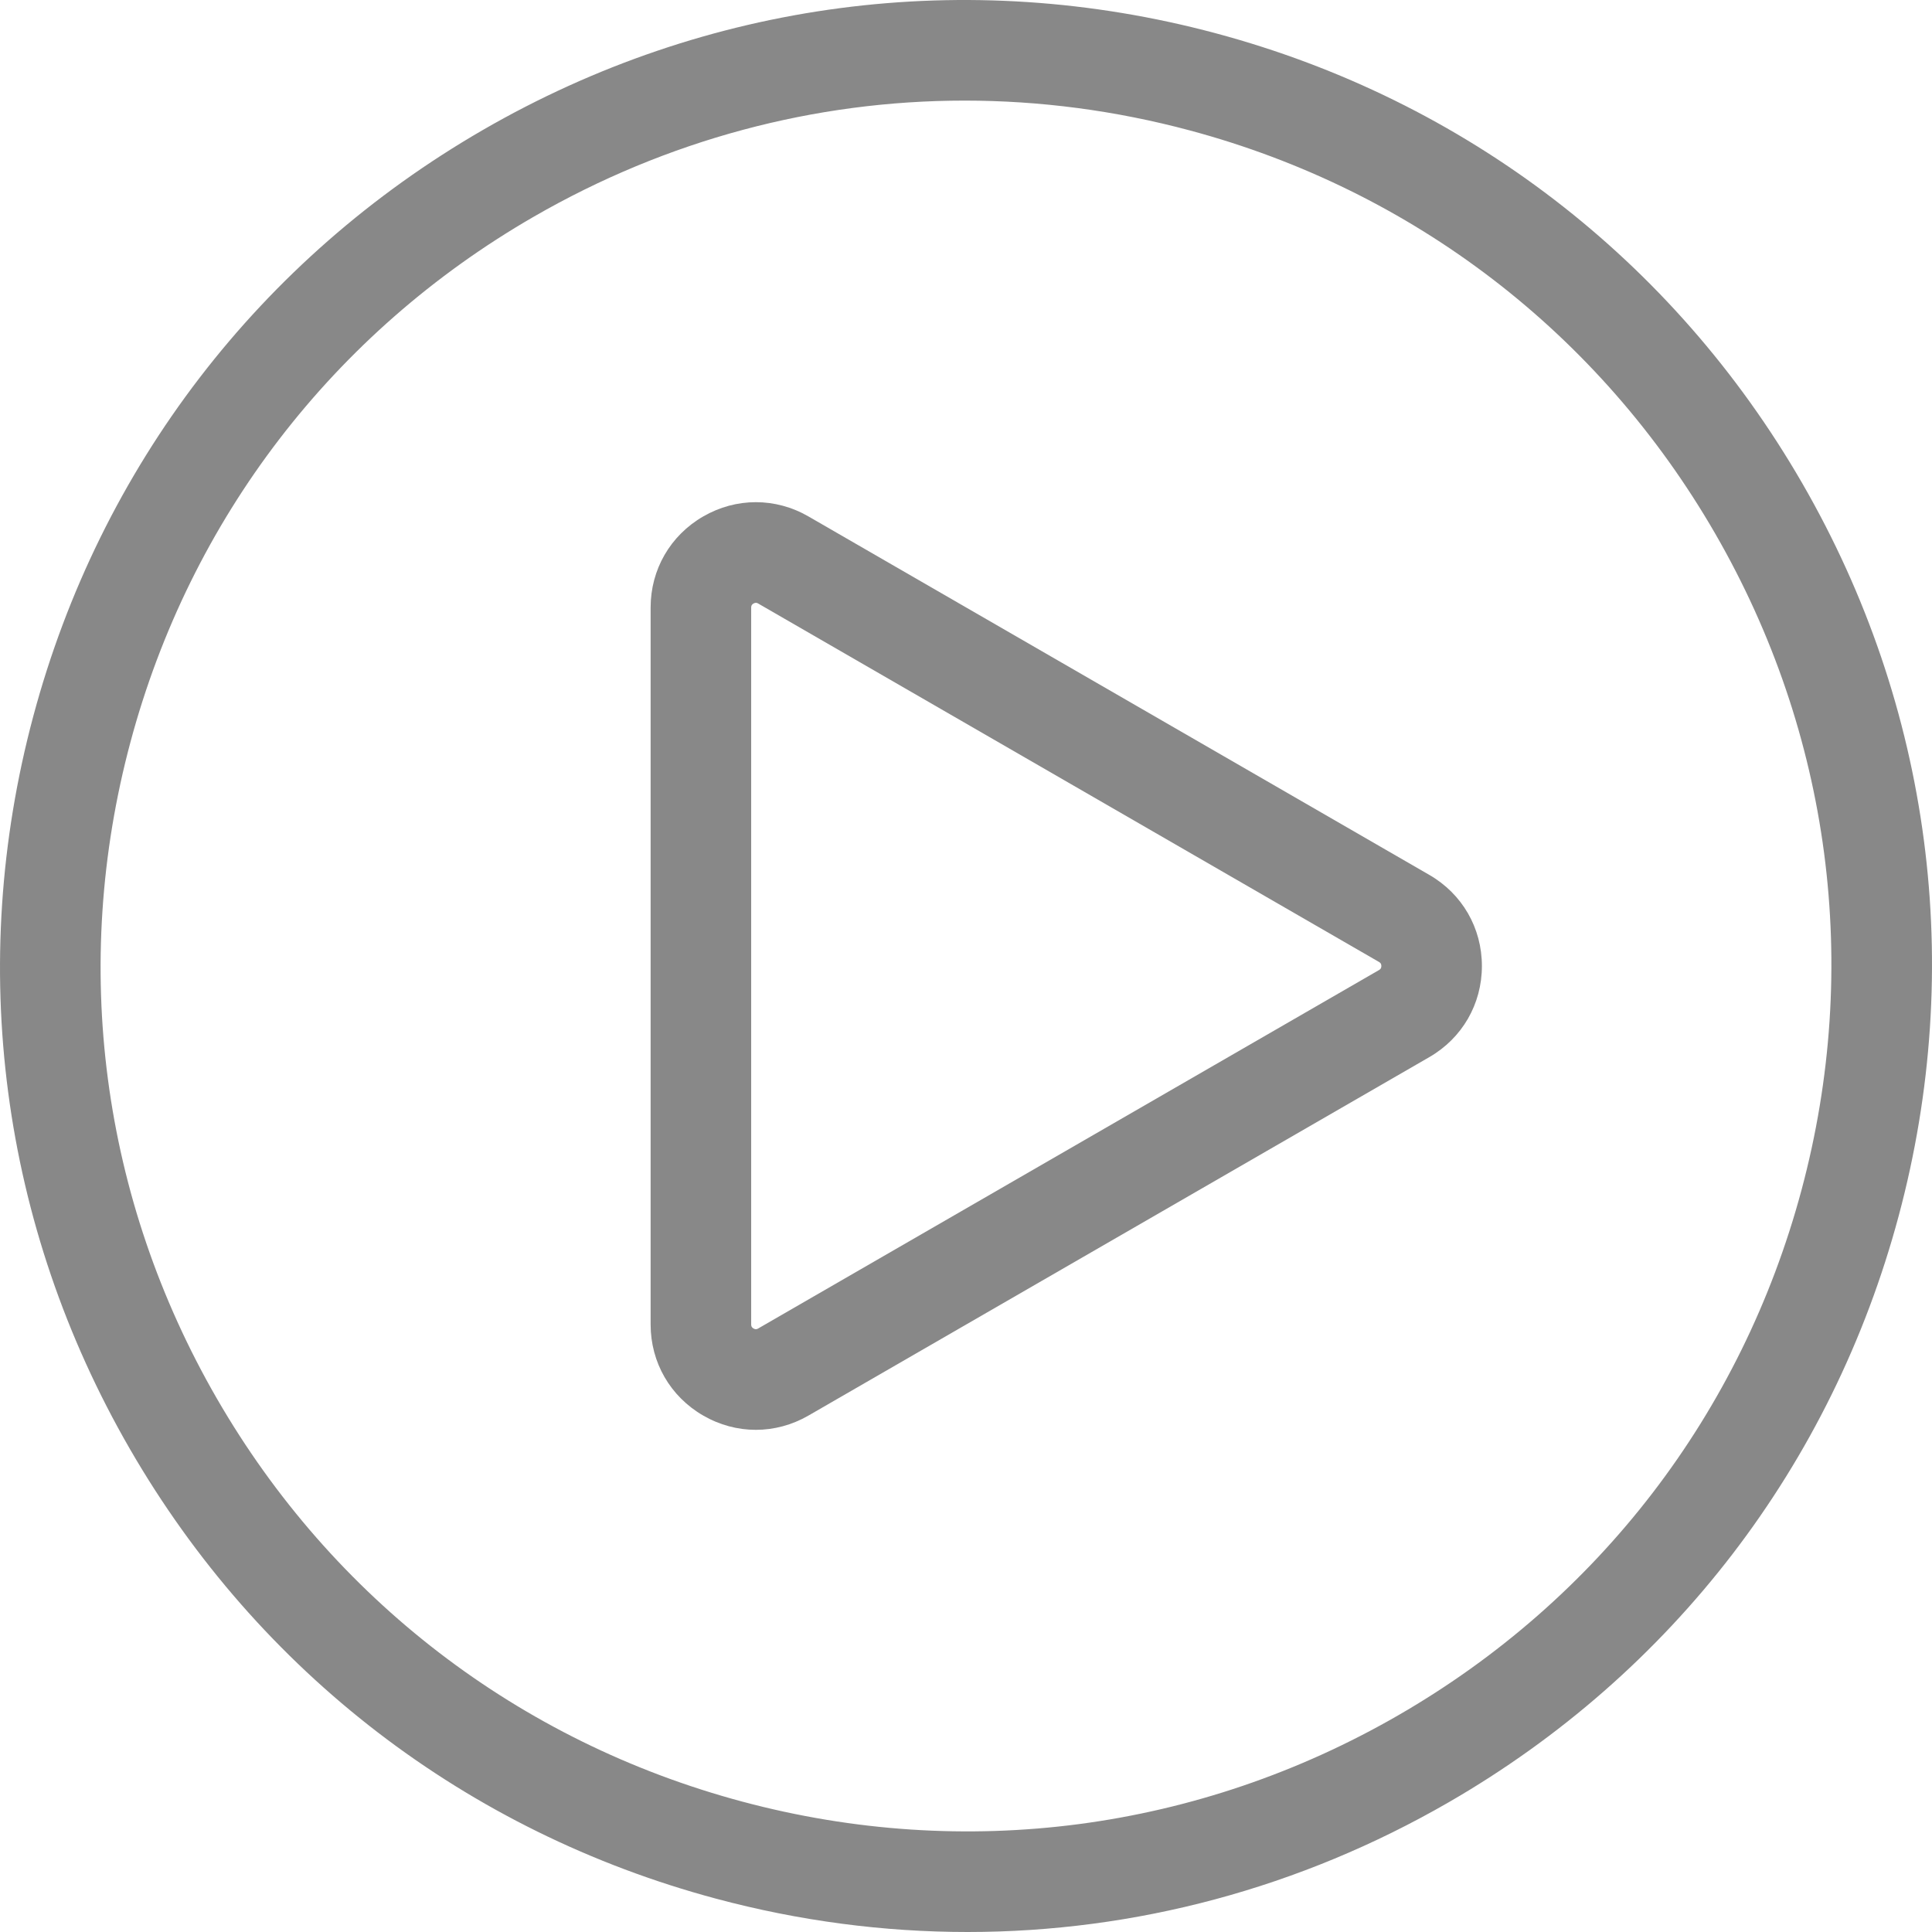 <?xml version="1.0" encoding="utf-8"?>
<svg id="Layer_1" style="enable-background:new 0 0 512 512;" x="0px" y="0px" viewBox="0 0 512 512" xmlns="http://www.w3.org/2000/svg">
  <g>
    <g>
      <path d="M477.606,128.055C443.431,68.863,388.251,26.52,322.229,8.83C256.208-8.862,187.25,0.217,128.055,34.394&#10;&#9;&#9;&#9;C68.861,68.57,26.52,123.75,8.83,189.772c-17.69,66.021-8.611,134.981,25.564,194.173&#10;&#9;&#9;&#9;C68.568,443.137,123.75,485.48,189.771,503.17c22.046,5.908,44.417,8.83,66.646,8.83c44.339,0,88.101-11.629,127.529-34.393&#10;&#9;&#9;&#9;c59.192-34.175,101.535-89.355,119.225-155.377C520.862,256.207,511.781,187.249,477.606,128.055z M477.429,315.333&#10;&#9;&#9;&#9;c-15.848,59.146-53.78,108.581-106.81,139.197c-53.028,30.617-114.806,38.749-173.952,22.903&#10;&#9;&#9;&#9;c-59.147-15.848-108.581-53.78-139.198-106.81c-30.616-53.028-38.749-114.807-22.9-173.954&#10;&#9;&#9;&#9;C50.418,137.523,88.35,88.09,141.379,57.472c35.325-20.395,74.524-30.812,114.249-30.812c19.91,0,39.959,2.618,59.702,7.909&#10;&#9;&#9;&#9;c59.146,15.848,108.581,53.78,139.197,106.81C485.144,194.408,493.278,256.186,477.429,315.333z" style="fill: rgb(136, 136, 136);"/>
    </g>
  </g>
  <g>
    <g>
      <path d="M378.778,231.852l-164.526-94.99c-8.731-5.041-19.155-5.039-27.886-0.001c-8.731,5.04-13.944,14.069-13.944,24.15v189.98&#10;&#9;&#9;&#9;c0,10.081,5.212,19.109,13.944,24.15c4.365,2.521,9.152,3.78,13.941,3.78c4.79,0,9.579-1.262,13.944-3.781l164.528-94.989&#10;&#9;&#9;&#9;c8.73-5.042,13.941-14.07,13.941-24.151C392.72,245.92,387.508,236.892,378.778,231.852z M365.452,257.074l-164.527,94.989&#10;&#9;&#9;&#9;c-0.201,0.117-0.62,0.358-1.236,0c-0.618-0.357-0.618-0.839-0.618-1.071v-189.98c0-0.232,0-0.714,0.618-1.071&#10;&#9;&#9;&#9;c0.242-0.14,0.453-0.188,0.633-0.188c0.28,0,0.482,0.117,0.605,0.188l164.526,94.99c0.201,0.116,0.618,0.357,0.618,1.071&#10;&#9;&#9;&#9;C366.071,256.716,365.652,256.958,365.452,257.074z" style="fill: rgb(136, 136, 136);"/>
    </g>
  </g>
  <g>
    <g/>
  </g>
  <g/>
  <g/>
  <g/>
  <g/>
  <g/>
  <g/>
  <g/>
  <g/>
  <g/>
  <g/>
  <g/>
  <g/>
  <g/>
  <g/>
  <g/>
</svg>